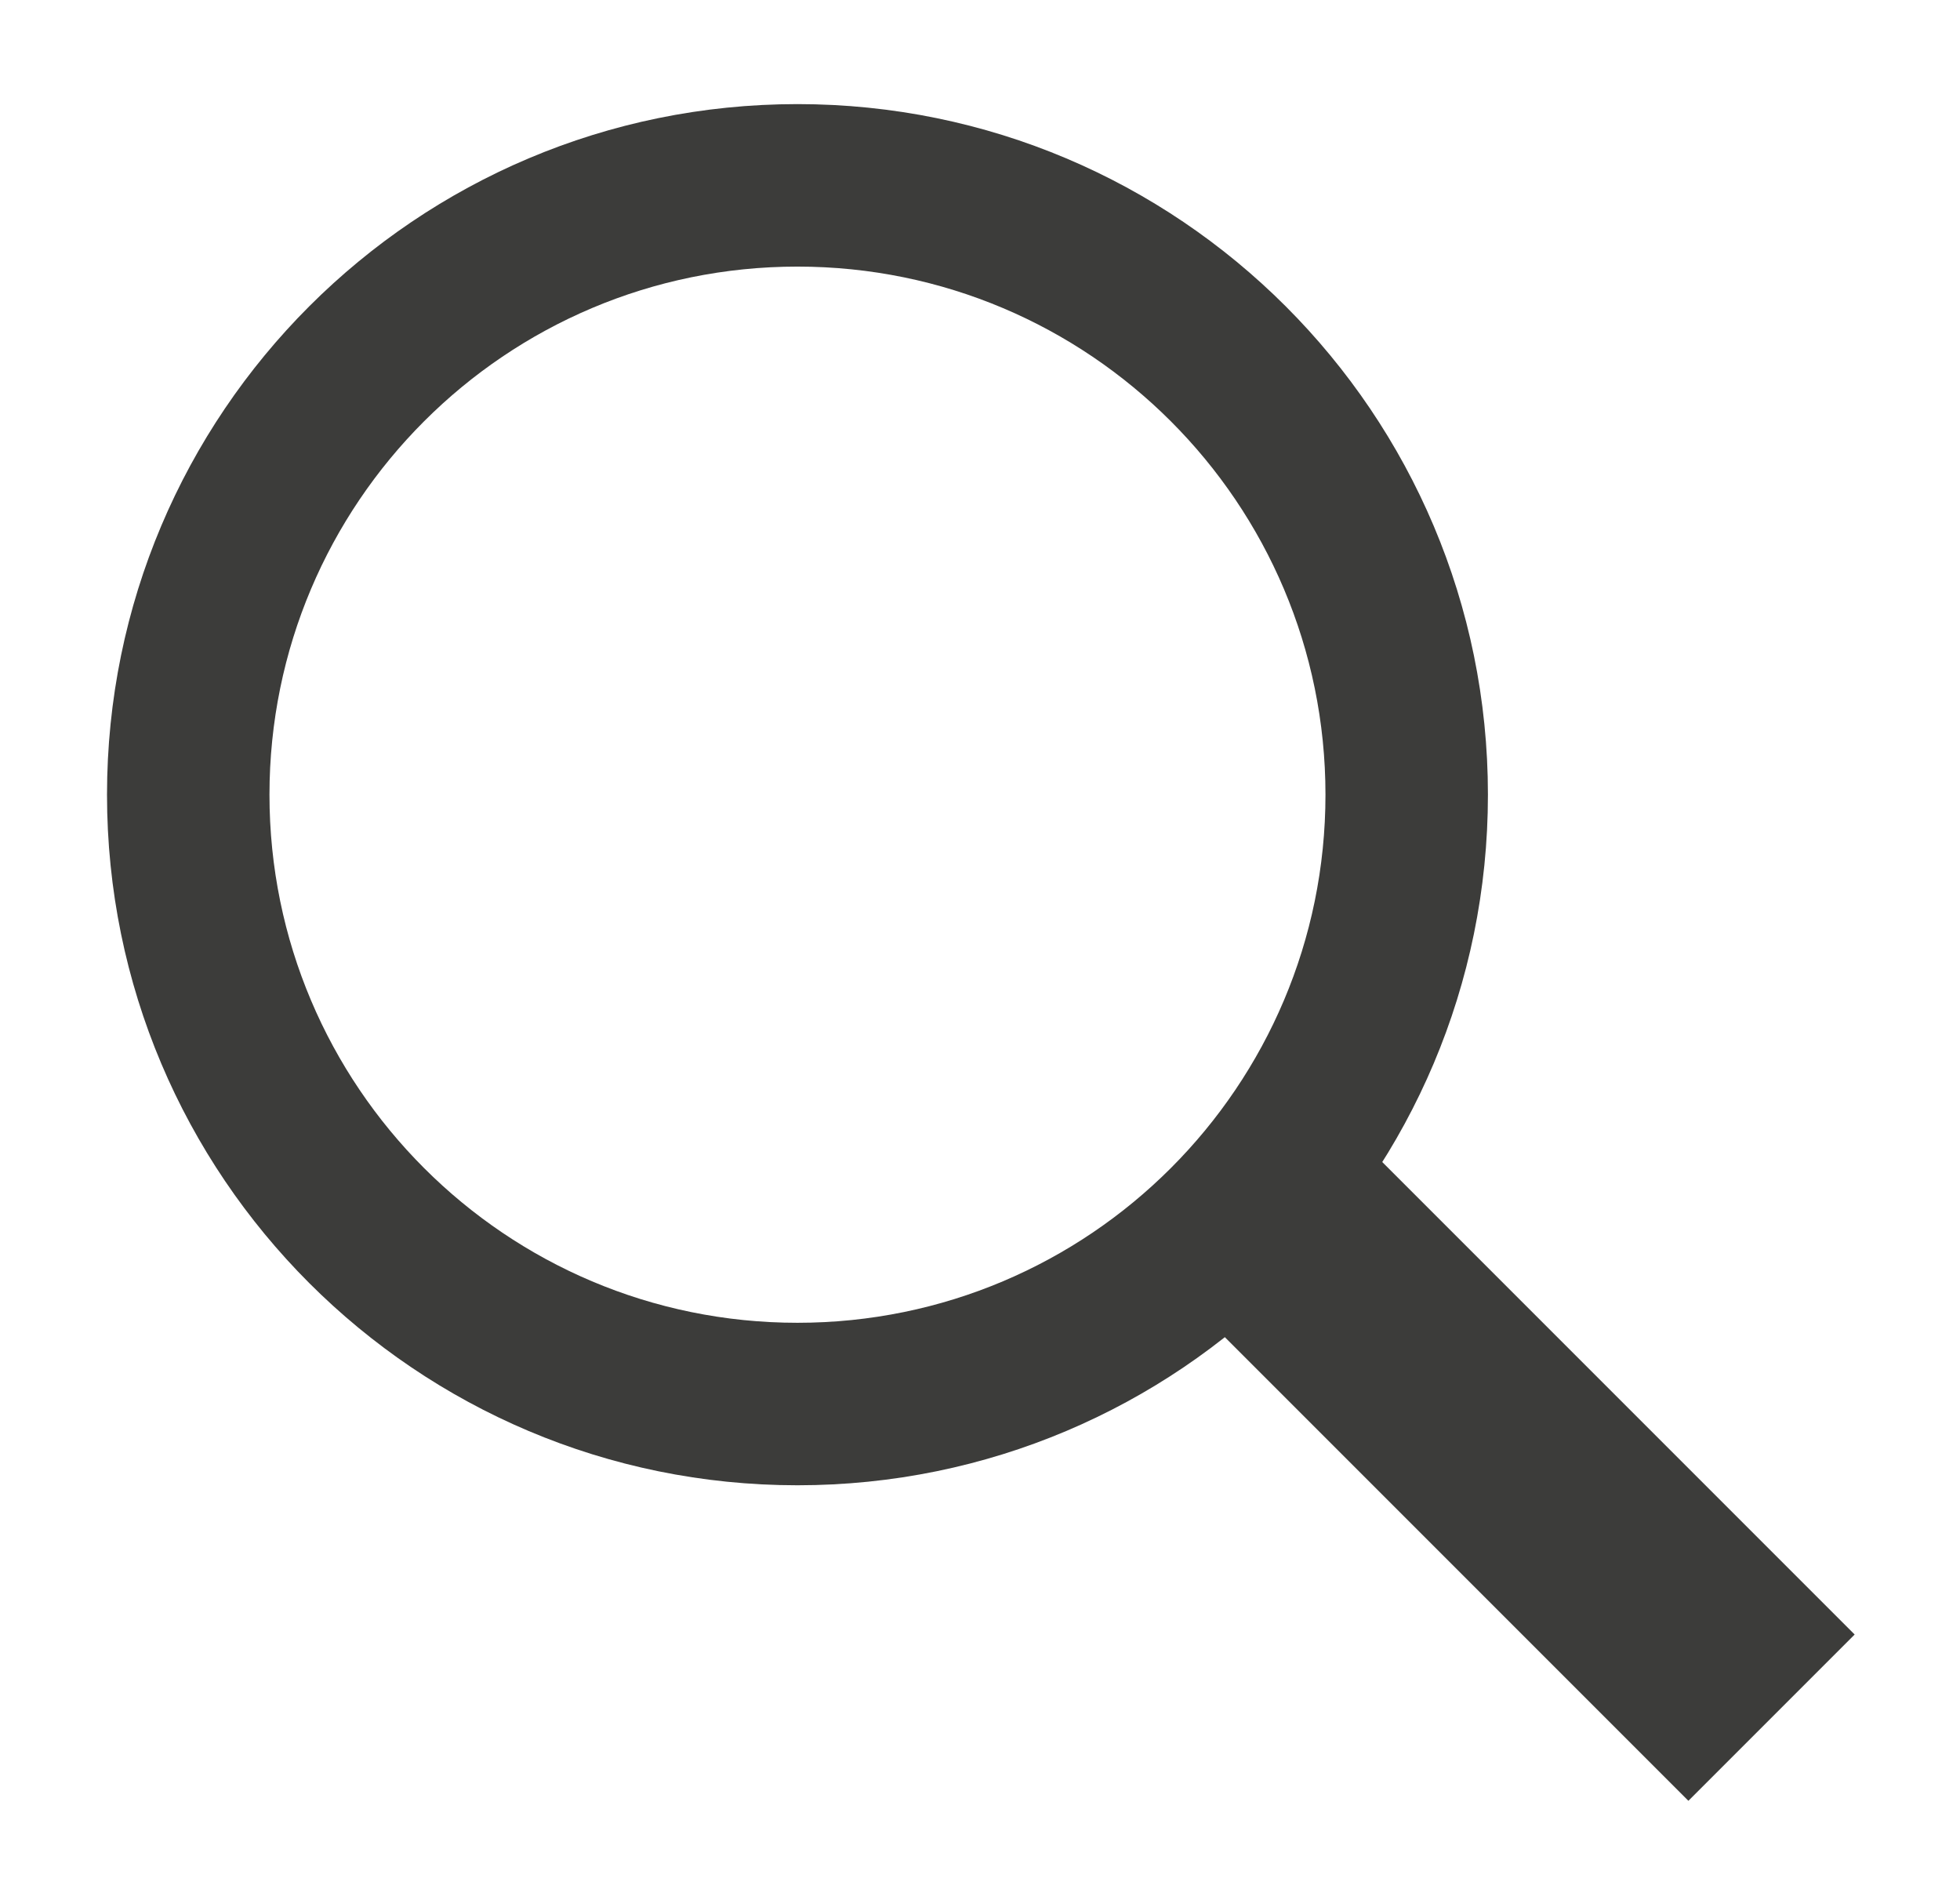 <?xml version="1.0" encoding="UTF-8" standalone="no"?>
<!DOCTYPE svg PUBLIC "-//W3C//DTD SVG 1.1//EN" "http://www.w3.org/Graphics/SVG/1.1/DTD/svg11.dtd">
<svg width="100%" height="100%" viewBox="0 0 55 53" version="1.1" xmlns="http://www.w3.org/2000/svg" xmlns:xlink="http://www.w3.org/1999/xlink" xml:space="preserve" xmlns:serif="http://www.serif.com/" style="fill-rule:evenodd;clip-rule:evenodd;stroke-linejoin:round;stroke-miterlimit:2;">
    <g transform="matrix(1.333,0,0,1.333,15.521,35.506)">
        <g transform="matrix(0.855,0,0,0.855,-9.391,-24.445)">
            <path d="M17,0C7.609,0 0,7.609 0,17C0,26.391 7.609,34 17,34C26.391,34 34,26.391 34,17C34,7.609 26.391,0 17,0ZM17,30C9.82,30 4,24.18 4,17C4,9.82 9.82,4 17,4C24.18,4 30,9.82 30,17C30,24.18 24.18,30 17,30Z" style="fill:rgb(60,60,58);fill-rule:nonzero;"/>
        </g>
        <g transform="matrix(0.5,-0.5,0.535,0.535,-21.351,3.016)">
            <rect x="37" y="30" width="7" height="20" style="fill:rgb(60,60,58);"/>
        </g>
    </g>
</svg>
